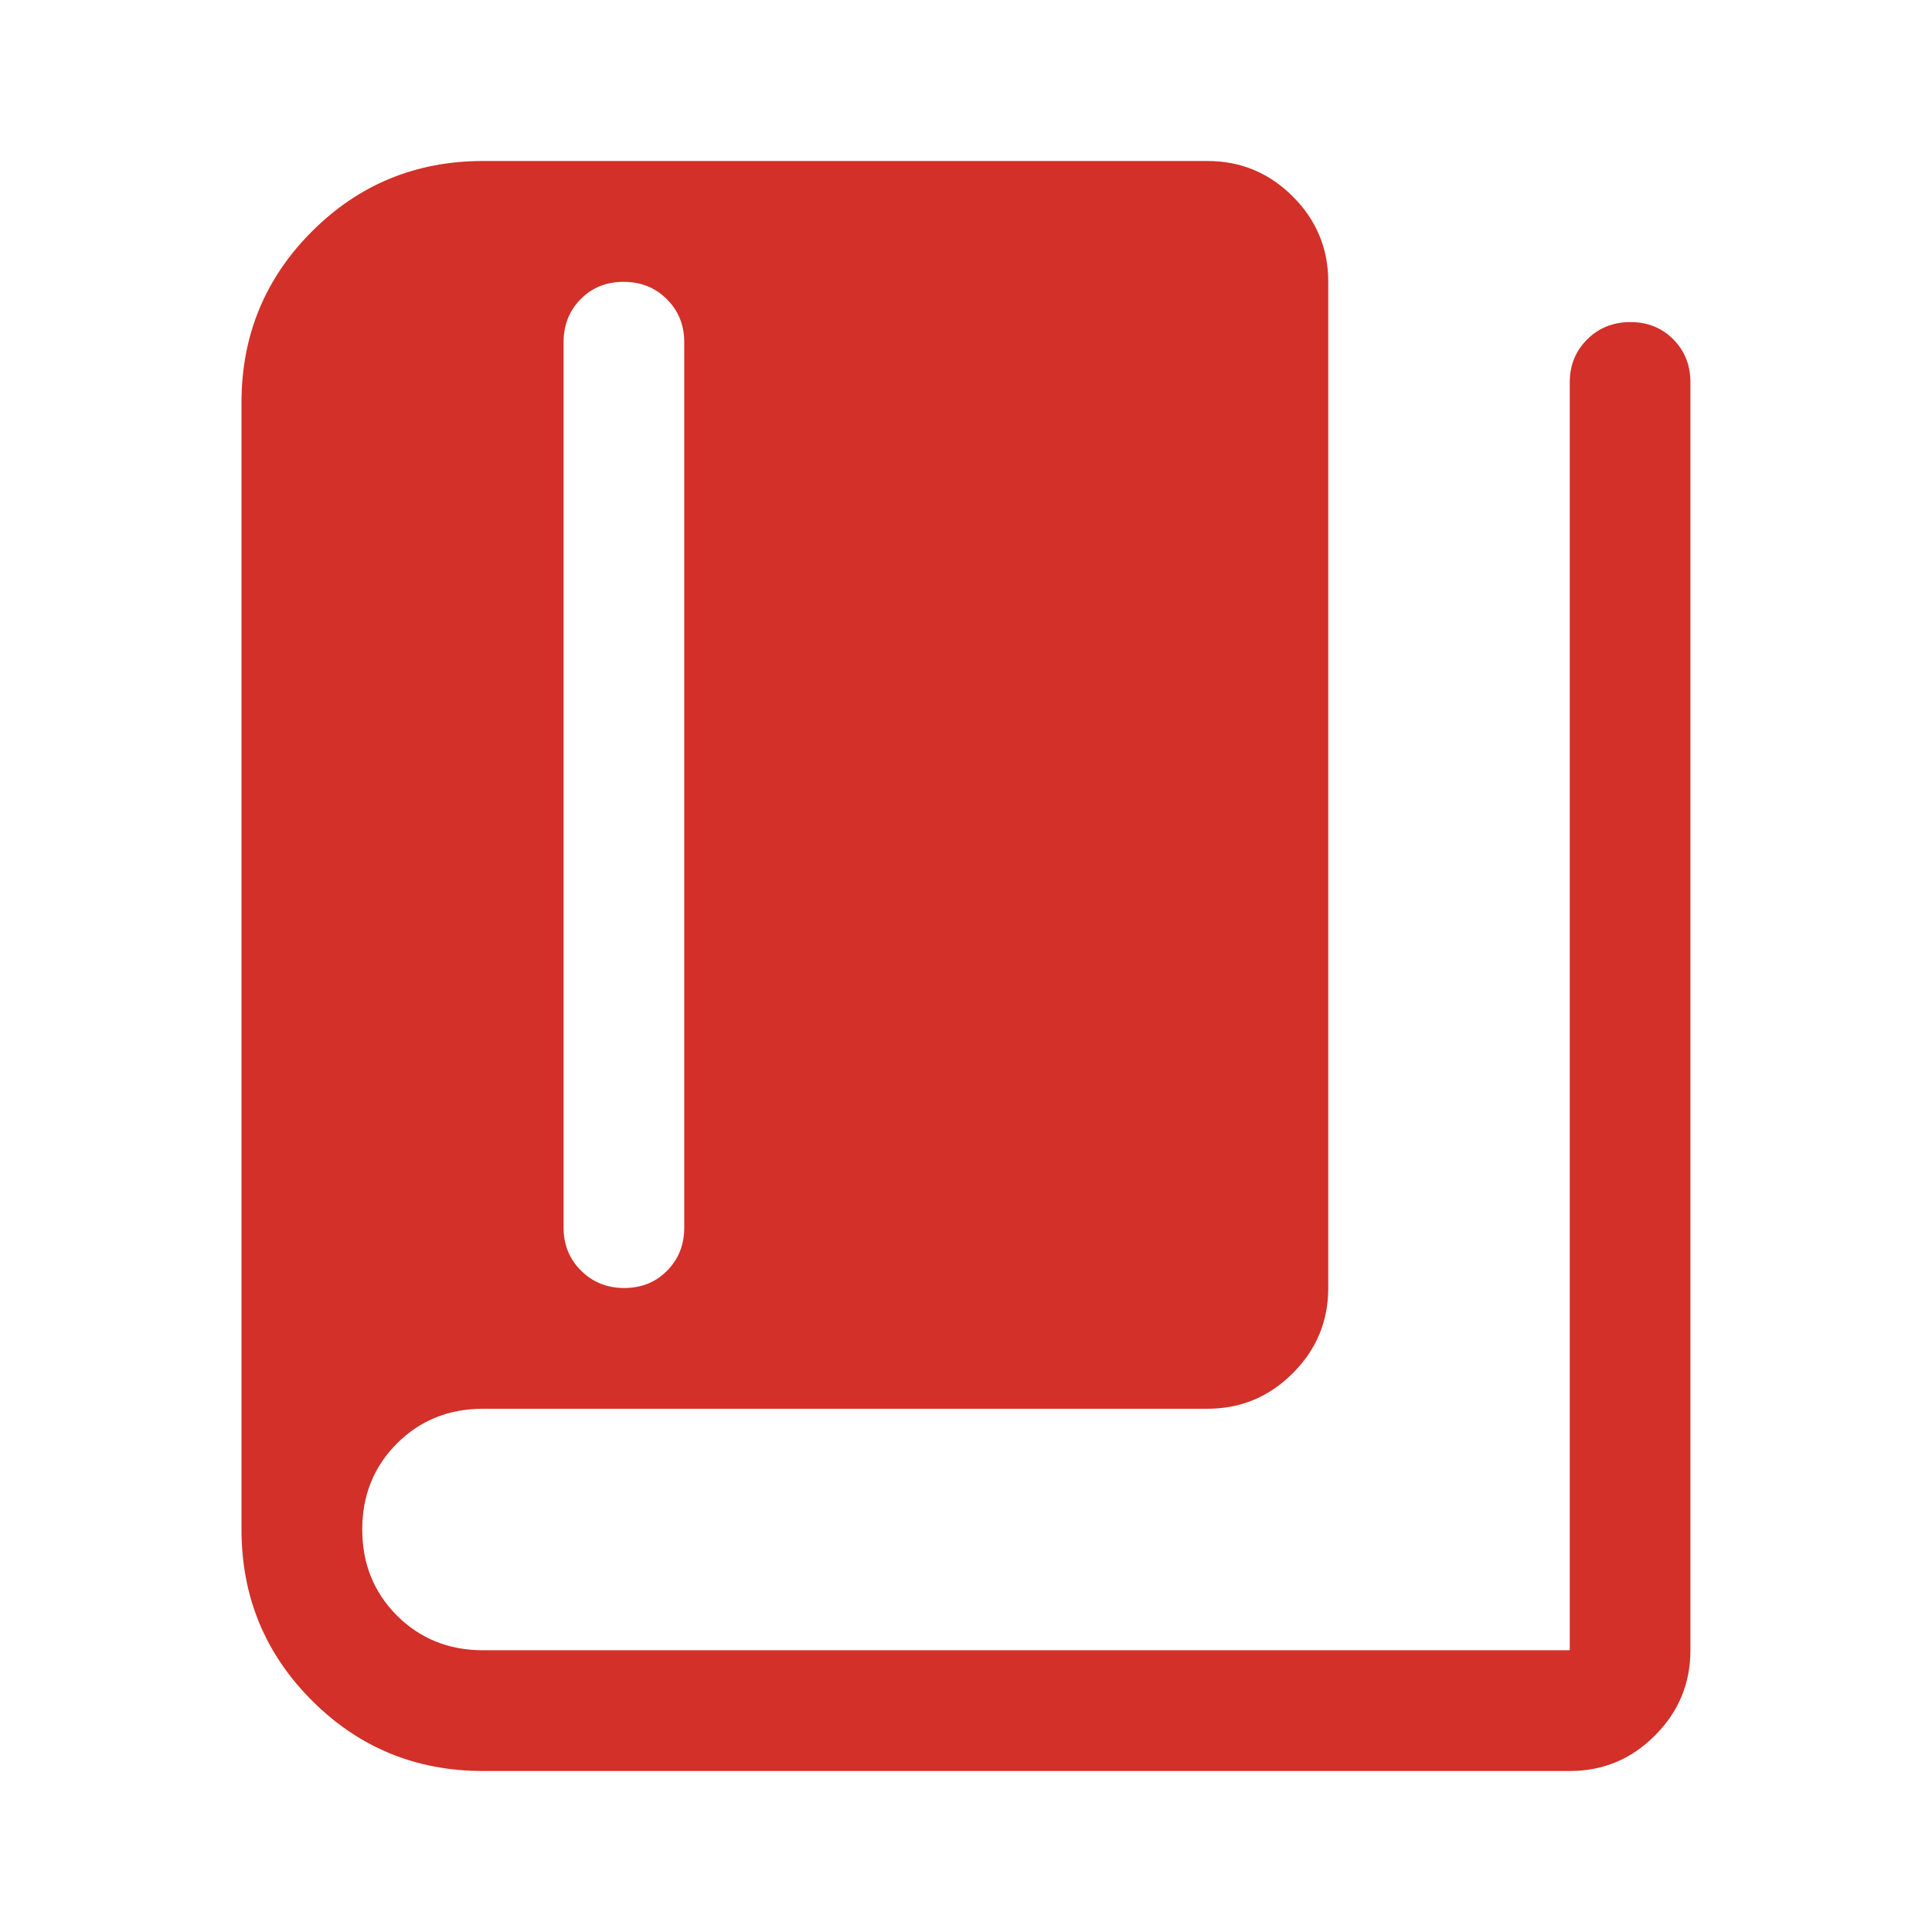 <svg xmlns="http://www.w3.org/2000/svg" fill="none" viewBox="0 0 24 24" id="Book-4-Fill--Streamline-Rounded-Fill-Material" height="24" width="24"><desc fill="#d23028">    Book 4 Fill Streamline Icon: https://streamlinehq.com  </desc><path fill="#d23028" d="M7.755 16c0.214 0 0.391 -0.072 0.533 -0.216 0.142 -0.144 0.212 -0.322 0.212 -0.534v-11c0 -0.212 -0.072 -0.391 -0.217 -0.534 -0.144 -0.144 -0.324 -0.215 -0.537 -0.215 -0.214 0 -0.391 0.072 -0.533 0.215 -0.142 0.144 -0.212 0.322 -0.212 0.534v11c0 0.212 0.072 0.391 0.217 0.534 0.144 0.144 0.324 0.216 0.537 0.216ZM6 22c-0.833 0 -1.542 -0.292 -2.125 -0.875C3.292 20.542 3 19.833 3 19V5c0 -0.833 0.292 -1.542 0.875 -2.125C4.458 2.292 5.167 2 6 2h9c0.412 0 0.766 0.147 1.06 0.441C16.353 2.734 16.5 3.087 16.5 3.5v12.5c0 0.412 -0.147 0.766 -0.441 1.059C15.766 17.353 15.412 17.5 15 17.5H6c-0.425 0 -0.781 0.144 -1.069 0.431C4.644 18.219 4.5 18.575 4.5 19c0 0.425 0.144 0.781 0.431 1.069C5.219 20.356 5.575 20.5 6 20.5h13.5V4.75c0 -0.212 0.072 -0.391 0.217 -0.534 0.144 -0.144 0.324 -0.215 0.537 -0.215 0.214 0 0.391 0.072 0.533 0.215 0.142 0.144 0.212 0.322 0.212 0.534V20.5c0 0.412 -0.147 0.766 -0.441 1.059C20.266 21.853 19.913 22 19.5 22H6Z" stroke-width="0.5"></path></svg>